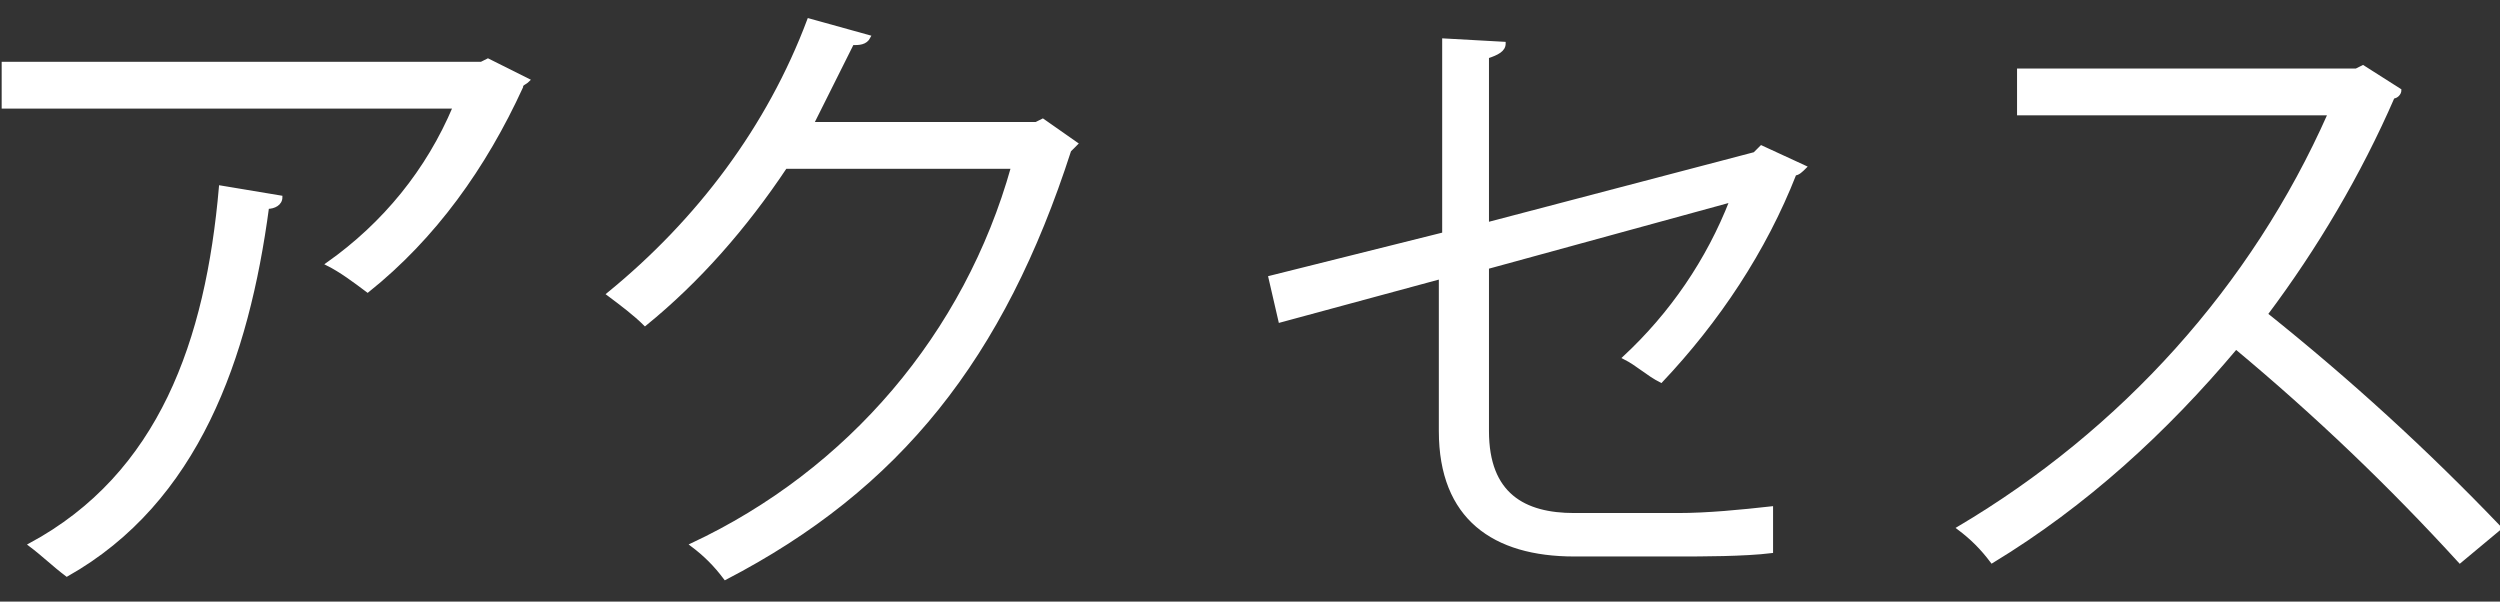 <?xml version="1.0" encoding="utf-8"?>
<!-- Generator: Adobe Illustrator 21.1.0, SVG Export Plug-In . SVG Version: 6.00 Build 0)  -->
<svg version="1.1" id="レイヤー_1" xmlns="http://www.w3.org/2000/svg" xmlns:xlink="http://www.w3.org/1999/xlink" x="0px"
	 y="0px" viewBox="0 0 74.8 18" style="enable-background:new 0 0 74.8 18;" xml:space="preserve">
<rect x="0" y="0" width="74.8" height="18" fill="#333333" stroke="none"/>
<style type="text/css">
	.st0{fill:#FFFFFF;stroke:#FFFFFF;stroke-width:0.1;stroke-miterlimit:10;}
</style>
<title>m_nav6_2</title>
<g id="レイヤー_2">
	<g id="logo小下">
		<path class="st0" d="M15.8,2.4c-0.1,0.1-0.2,0.1-0.2,0.2C14.5,5,13,7.1,11,8.7c-0.4-0.3-0.8-0.6-1.2-0.8c1.7-1.2,3-2.8,3.8-4.7
			H0.1V1.9h14.3l0.2-0.1L15.8,2.4z M8.4,5.9c0,0.2-0.2,0.3-0.4,0.3c-0.6,4.5-2.1,8.8-6,11c-0.4-0.3-0.7-0.6-1.1-0.9
			c3.9-2.1,5.3-6.1,5.7-10.7L8.4,5.9z"/>
		<path class="st0" d="M32.2,4.3c-0.1,0.1-0.2,0.2-0.2,0.2c-2,6.2-5.1,10.1-10.3,12.8c-0.3-0.4-0.6-0.7-1-1
			c4.7-2.2,8.2-6.3,9.6-11.3h-6.8c-1.2,1.8-2.6,3.4-4.2,4.7c-0.3-0.3-0.7-0.6-1.1-0.9c2.7-2.2,4.8-5,6-8.2L26,1.1
			c-0.1,0.2-0.3,0.2-0.5,0.2c-0.4,0.8-0.8,1.6-1.2,2.4h6.7l0.2-0.1L32.2,4.3z"/>
		<path class="st0" d="M54,5c-0.1,0.1-0.2,0.2-0.3,0.2c-0.9,2.3-2.3,4.4-4,6.2c-0.4-0.2-0.7-0.5-1.1-0.7c1.4-1.3,2.5-2.9,3.2-4.7
			L44.5,8v4.9c0,1.9,1.1,2.5,2.6,2.5h3.1c0.9,0,1.9-0.1,2.8-0.2c0,0.4,0,0.9,0,1.3c-0.8,0.1-2.1,0.1-2.8,0.1h-3.1
			c-2.4,0-4-1.1-4-3.7V8.3l-4.8,1.3L38,8.3L43.2,7V1.2L45,1.3c0,0.2-0.2,0.3-0.5,0.4v5l8-2.1l0.2-0.2L54,5z"/>
		<path class="st0" d="M71.8,2.7c0,0.1-0.1,0.2-0.2,0.2c-1,2.3-2.3,4.5-3.8,6.5c2.5,2,4.8,4.1,7,6.4l-1.2,1
			c-2.1-2.3-4.3-4.4-6.7-6.4c-2.1,2.5-4.5,4.7-7.3,6.4c-0.3-0.4-0.6-0.7-1-1c4.9-2.9,8.8-7.2,11.1-12.4h-9.3V2.1h10.1L70.7,2
			L71.8,2.7z"/>
	</g>
</g>
</svg>
